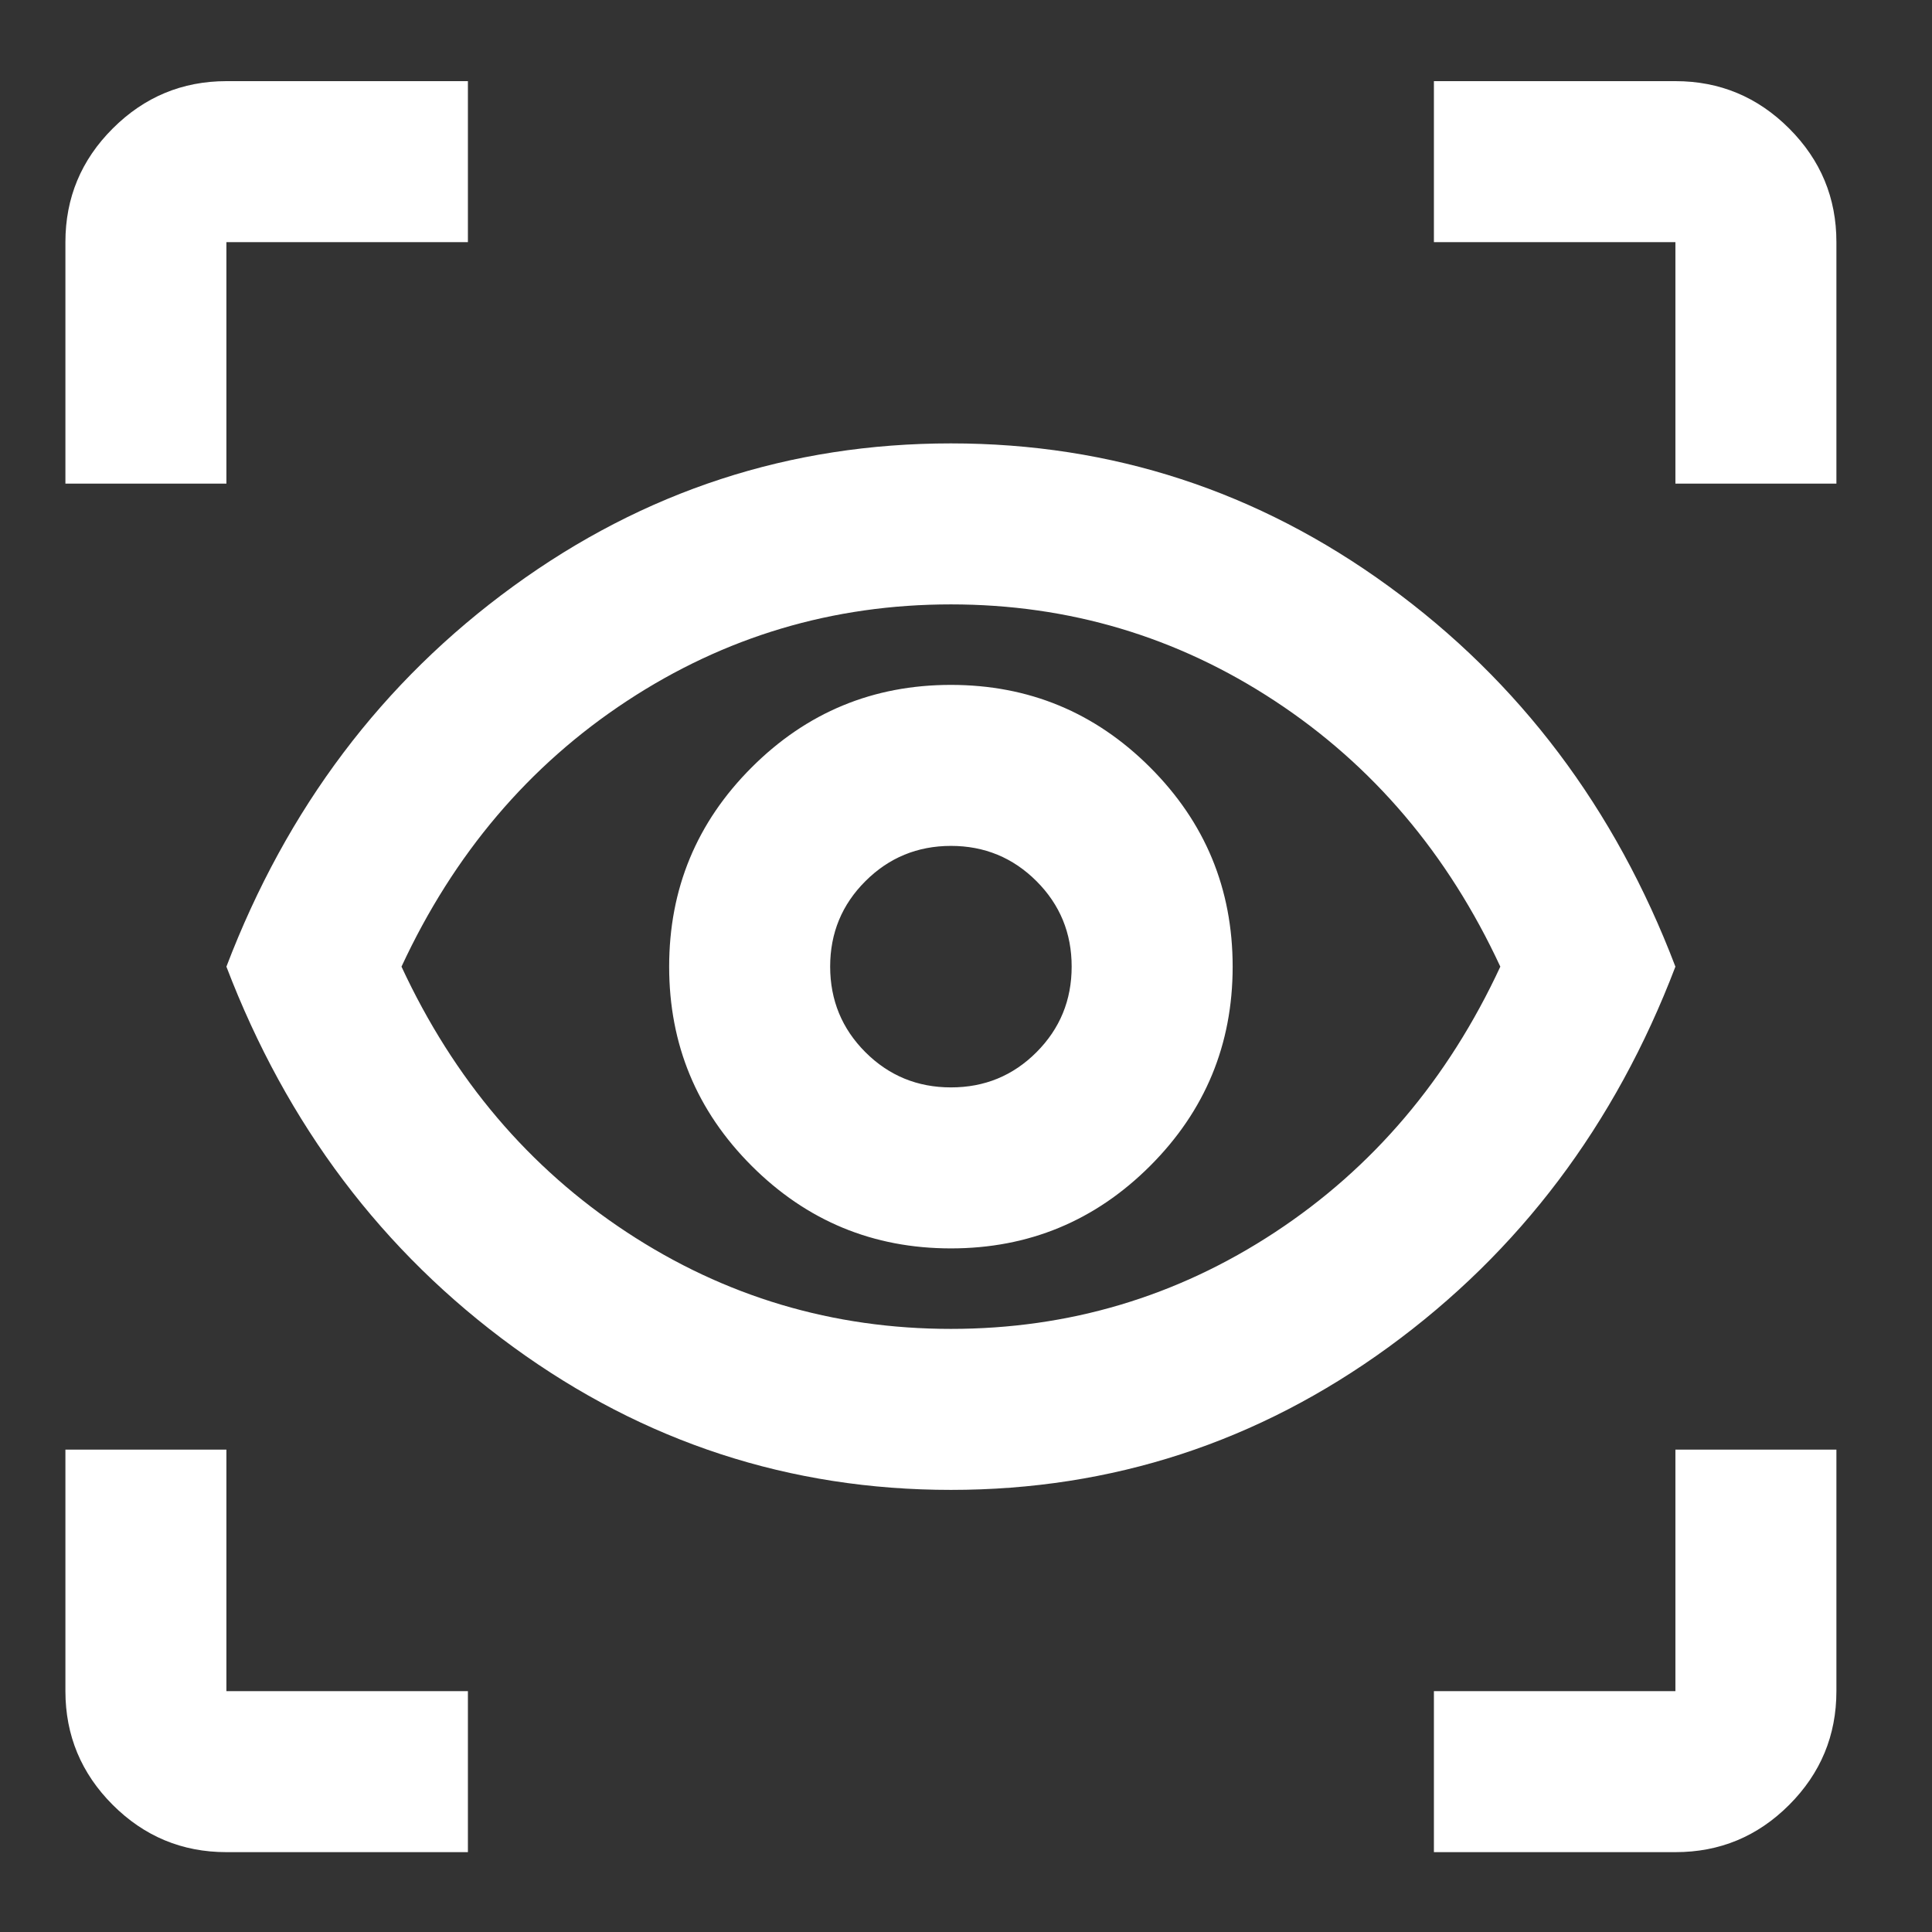 <svg width="48" height="48" viewBox="0 0 48 48" fill="none" xmlns="http://www.w3.org/2000/svg">
<rect x="0" y="0" width="48" height="48" fill="#333333" stroke="none"/>
<g clip-path="url(#clip0_817_974)">
<path d="M11.625 46.016H5.625C4.525 46.016 3.584 45.624 2.801 44.842C2.018 44.059 1.626 43.117 1.625 42.016V36.016H5.625V42.016H11.625V46.016ZM35.625 46.016V42.016H41.625V36.016H45.625V42.016C45.625 43.116 45.234 44.058 44.451 44.842C43.668 45.626 42.726 46.017 41.625 46.016H35.625ZM23.625 37.016C19.625 37.016 16 35.832 12.751 33.466C9.502 31.099 7.126 27.949 5.625 24.016C7.125 20.082 9.5 16.932 12.751 14.566C16.002 12.199 19.626 11.016 23.625 11.016C27.625 11.016 31.25 12.199 34.501 14.566C37.752 16.932 40.126 20.082 41.625 24.016C40.125 27.949 37.75 31.099 34.501 33.466C31.252 35.832 27.626 37.016 23.625 37.016ZM23.625 33.016C26.558 33.016 29.242 32.216 31.675 30.616C34.108 29.016 35.975 26.816 37.275 24.016C35.975 21.216 34.108 19.016 31.675 17.416C29.242 15.816 26.558 15.016 23.625 15.016C20.692 15.016 18.008 15.816 15.575 17.416C13.142 19.016 11.275 21.216 9.975 24.016C11.275 26.816 13.142 29.016 15.575 30.616C18.008 32.216 20.692 33.016 23.625 33.016ZM23.625 31.016C25.558 31.016 27.208 30.332 28.575 28.966C29.942 27.599 30.625 25.949 30.625 24.016C30.625 22.082 29.942 20.432 28.575 19.066C27.208 17.699 25.558 17.016 23.625 17.016C21.692 17.016 20.042 17.699 18.675 19.066C17.308 20.432 16.625 22.082 16.625 24.016C16.625 25.949 17.308 27.599 18.675 28.966C20.042 30.332 21.692 31.016 23.625 31.016ZM23.625 27.016C22.792 27.016 22.084 26.724 21.501 26.142C20.918 25.559 20.626 24.85 20.625 24.016C20.625 23.182 20.917 22.474 21.501 21.892C22.085 21.309 22.793 21.017 23.625 21.016C24.458 21.016 25.167 21.308 25.751 21.892C26.335 22.476 26.626 23.184 26.625 24.016C26.625 24.849 26.334 25.558 25.751 26.142C25.168 26.726 24.46 27.017 23.625 27.016ZM1.625 12.016V6.016C1.625 4.916 2.017 3.974 2.801 3.192C3.585 2.409 4.526 2.017 5.625 2.016H11.625V6.016H5.625V12.016H1.625ZM41.625 12.016V6.016H35.625V2.016H41.625C42.725 2.016 43.667 2.408 44.451 3.192C45.235 3.976 45.626 4.917 45.625 6.016V12.016H41.625Z" fill="white"/>
</g>
<defs>
<clipPath id="clip0_817_974">
<rect width="48" height="48" fill="white"/>
</clipPath>
</defs>
</svg>
